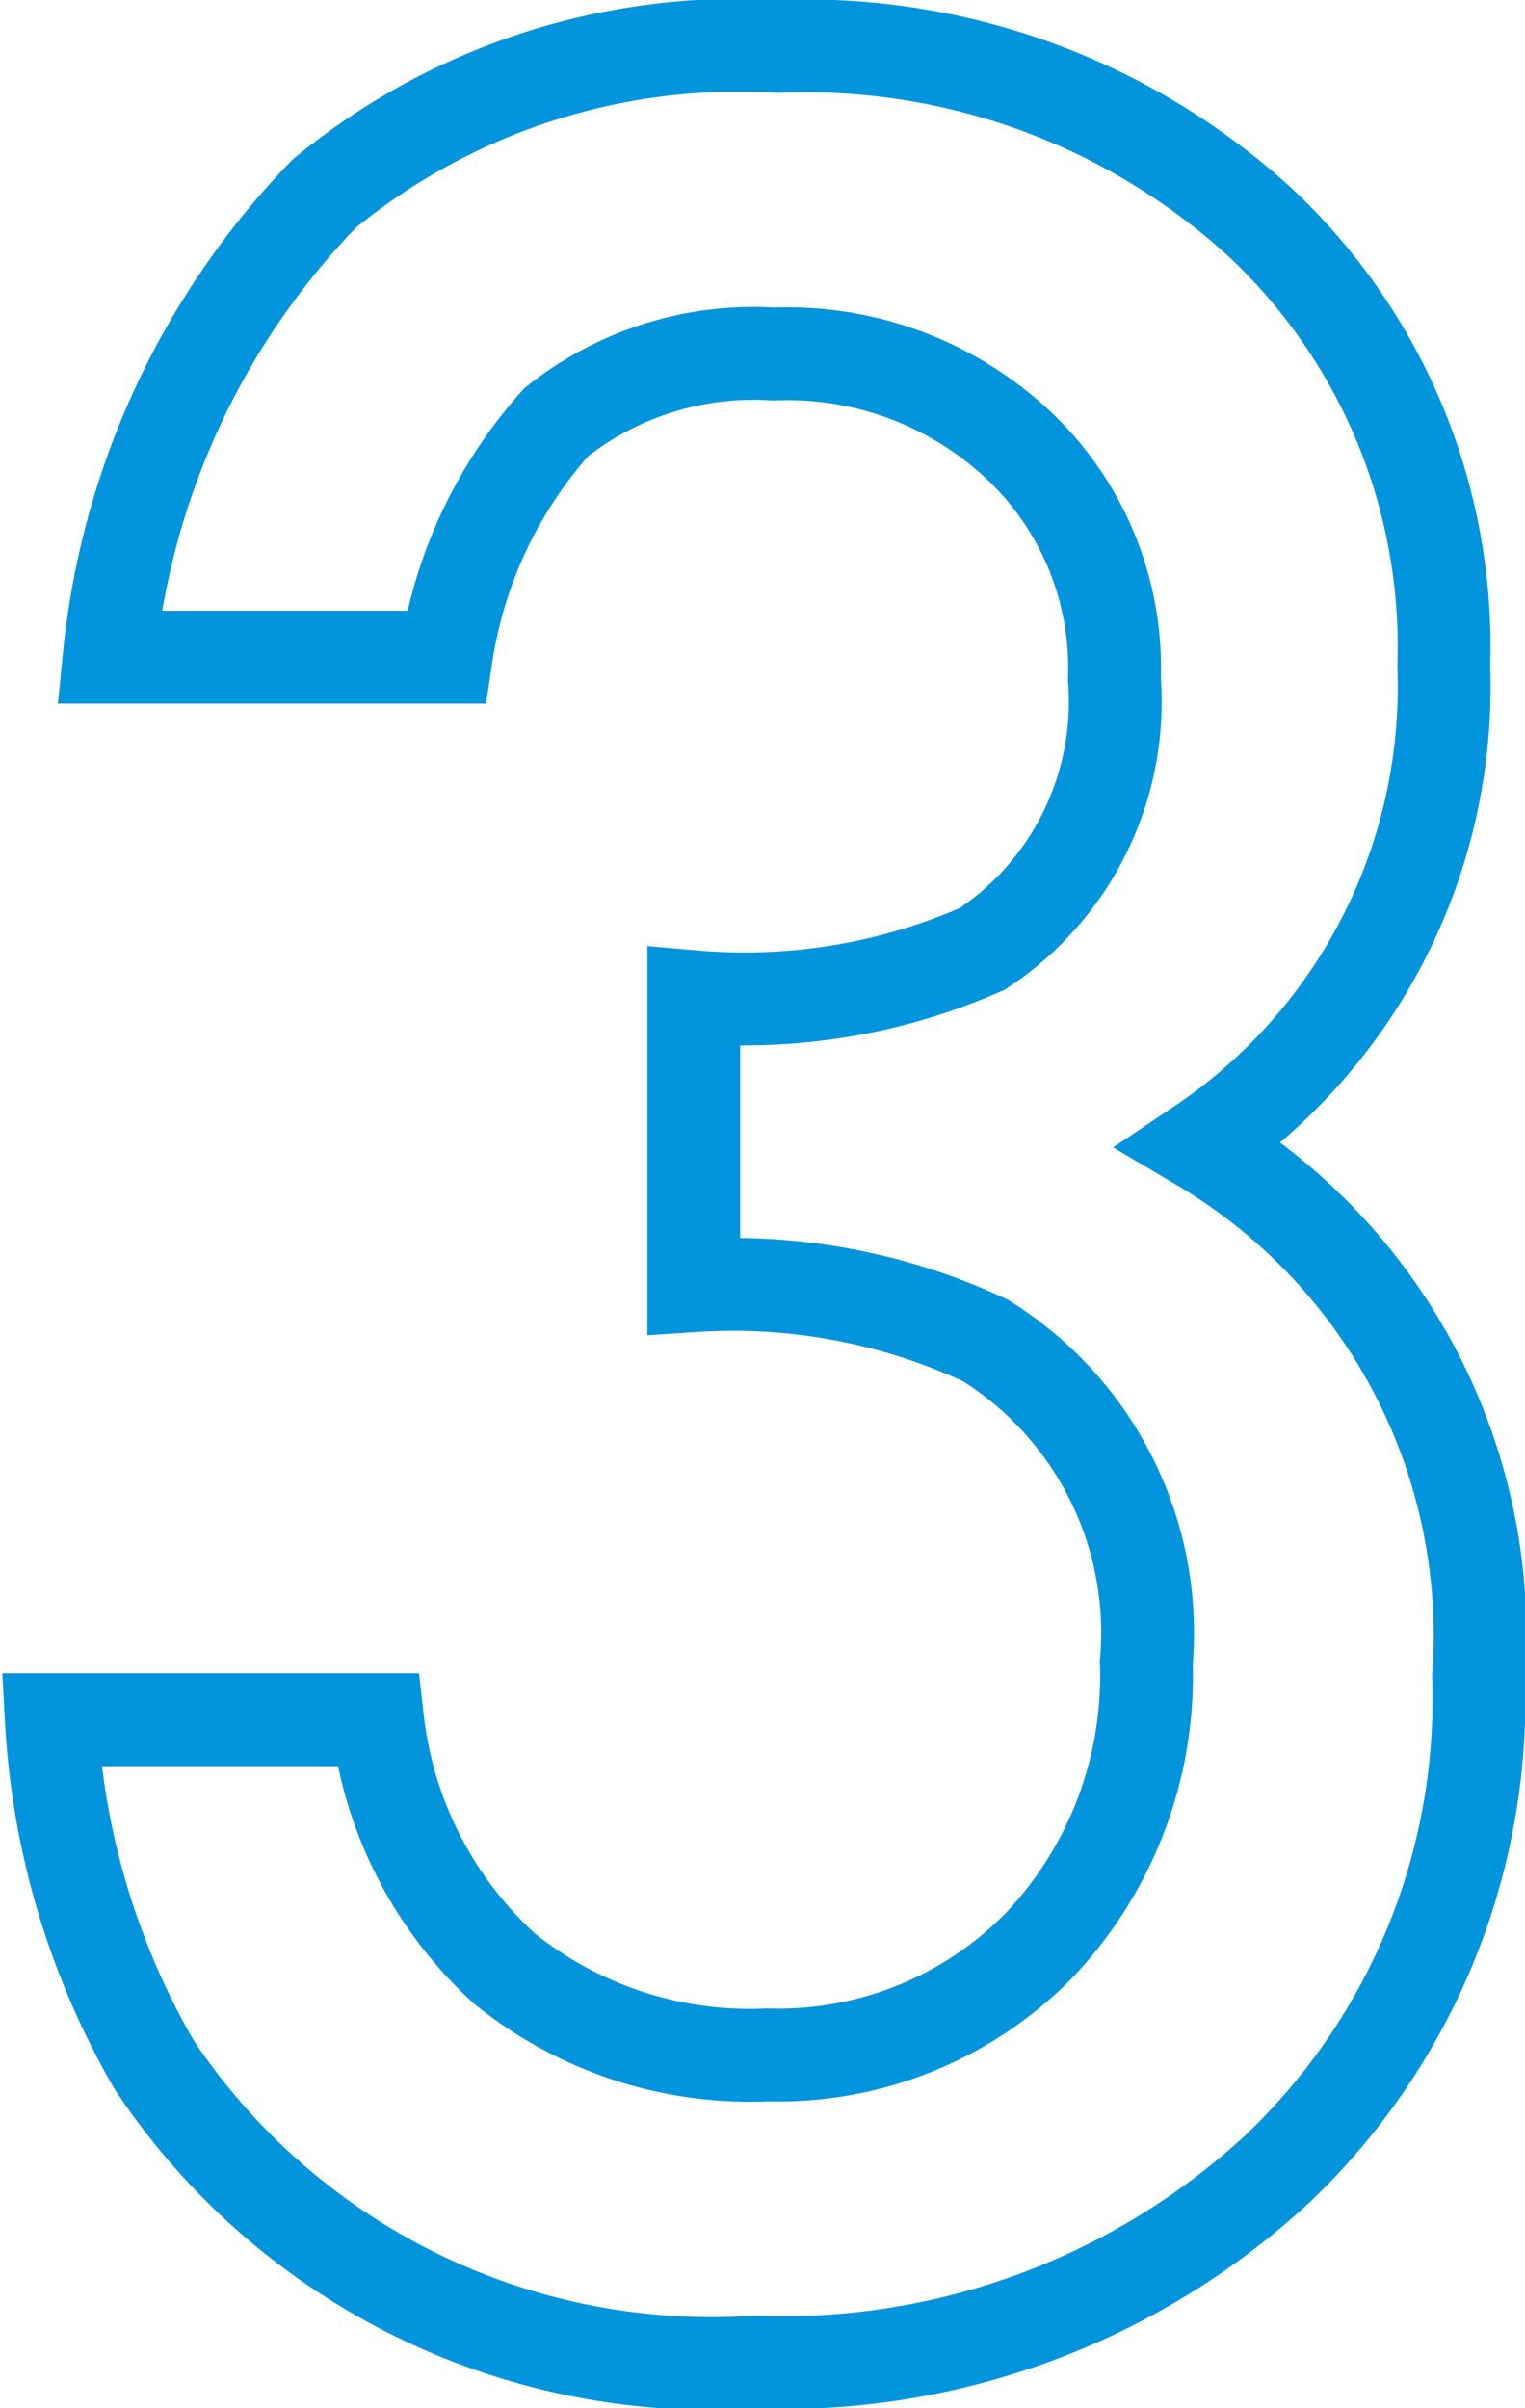 <svg xmlns="http://www.w3.org/2000/svg" width="16.427" height="25.938" viewBox="0 0 16.427 25.938">
  <path id="パス_7943" data-name="パス 7943" d="M8.281,21.8V18.688a6.34,6.34,0,0,0,3.109-.516,3.189,3.189,0,0,0,1.422-2.906,3.294,3.294,0,0,0-1.031-2.516,3.635,3.635,0,0,0-2.641-.984A3.417,3.417,0,0,0,6.8,12.5a4.865,4.865,0,0,0-1.187,2.531H1.984A8.359,8.359,0,0,1,4.3,10.039,7.022,7.022,0,0,1,9.188,8.453a7.257,7.257,0,0,1,5.172,1.875,6.253,6.253,0,0,1,2,4.8,5.944,5.944,0,0,1-2.625,5.156,6.142,6.142,0,0,1,3,5.734,6.975,6.975,0,0,1-2.187,5.313,7.847,7.847,0,0,1-5.609,2.063,7.207,7.207,0,0,1-6.469-3.2,8.313,8.313,0,0,1-1.109-3.719H4.875a4.275,4.275,0,0,0,1.367,2.68,4.208,4.208,0,0,0,2.836.93A3.933,3.933,0,0,0,12,28.906a4.219,4.219,0,0,0,1.156-3.047,3.71,3.71,0,0,0-1.734-3.469A6.421,6.421,0,0,0,8.281,21.8Z" transform="translate(-0.808 -7.953)" fill="none" stroke="#0394de" stroke-width="1"/>
</svg>
